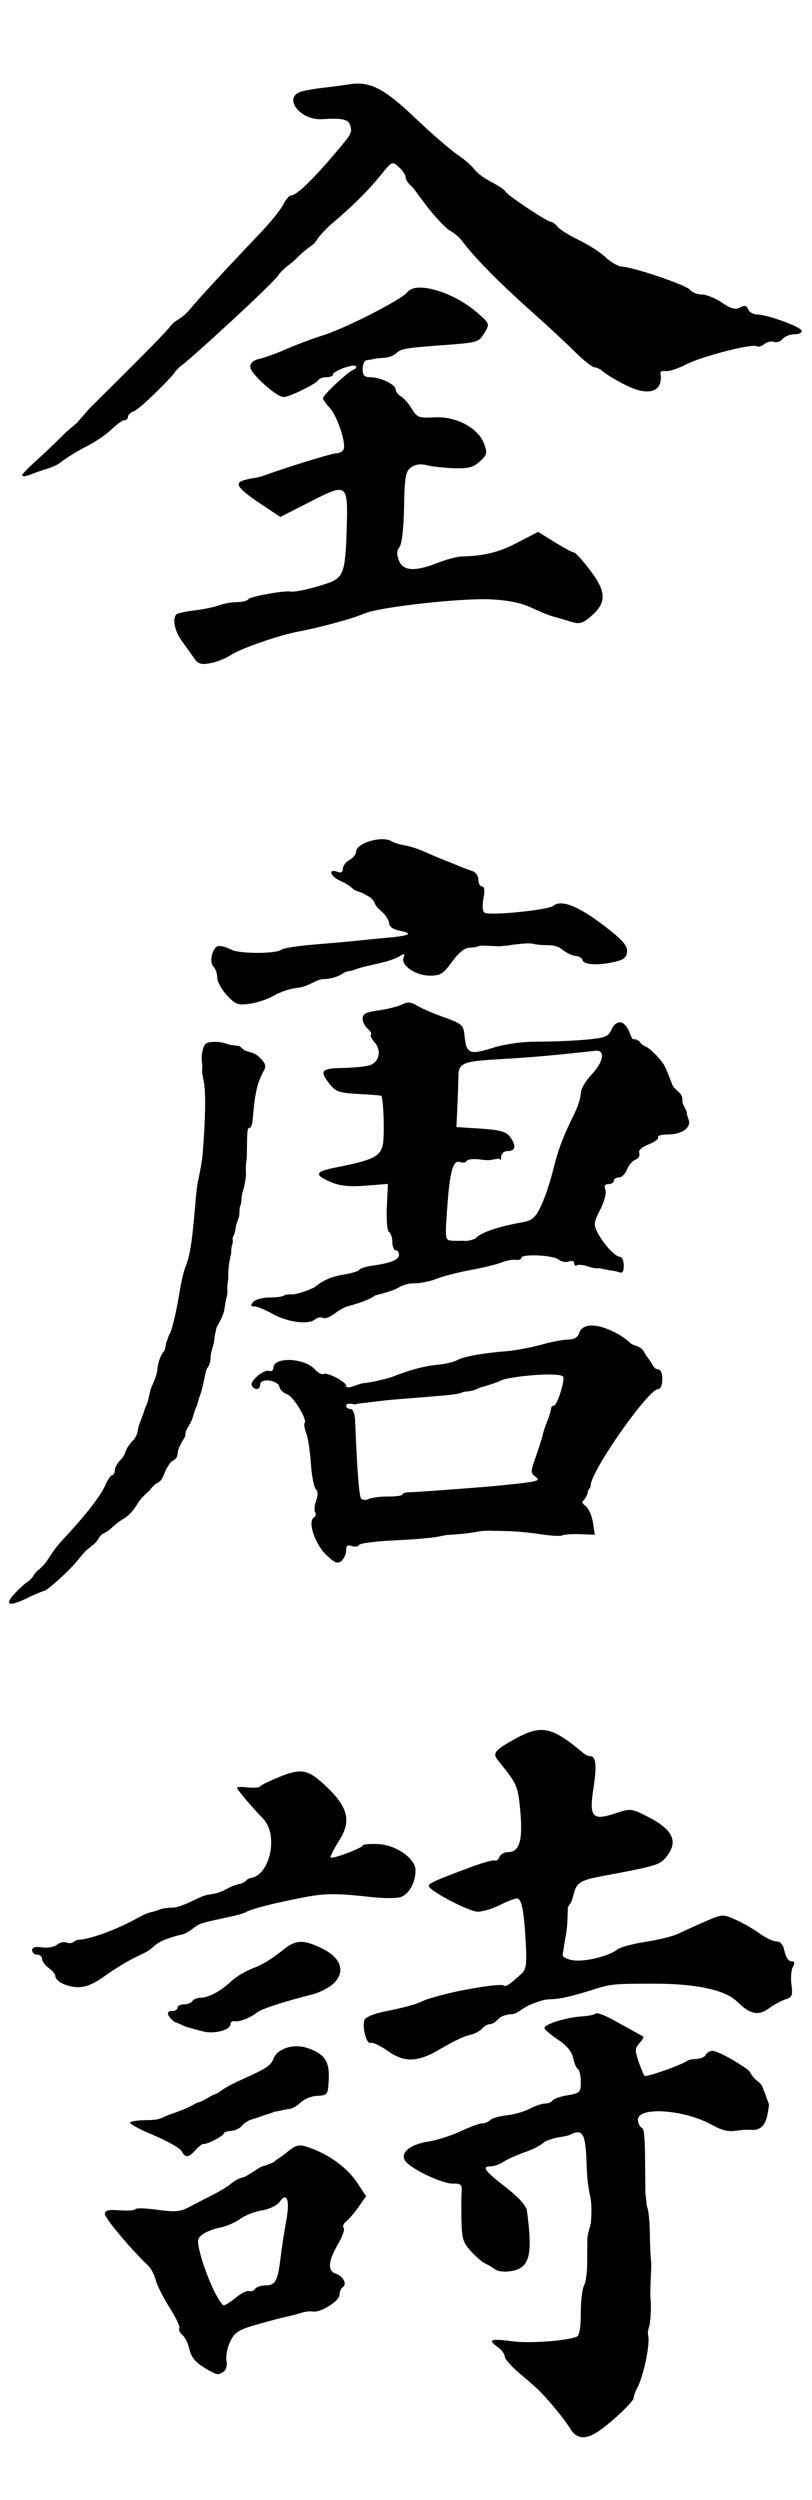 <?xml version="1.0" encoding="UTF-8" standalone="no"?>
<!-- Created with Inkscape (http://www.inkscape.org/) -->
<svg width="65mm" height="200mm"
   viewBox="0 0 65 200"   version="1.1"   id="svg5"
   inkscape:version="1.1.2 (0a00cf5, 2022-02-04)"   xmlns:inkscape="http://www.inkscape.org/namespaces/inkscape"
   xmlns="http://www.w3.org/2000/svg"   xmlns:svg="http://www.w3.org/2000/svg">
  <defs id="defs2" />
  <g inkscape:label="圖層 1"     inkscape:groupmode="layer"     id="layer1">
    <path style="fill:#000000;stroke-width:0.265"
       d="m 47.847,194.535 c 1.079,-0.718 2.879,-2.415 2.879,-2.713 0,-0.148 0.114,-0.476 0.253,-0.728 0.519,-0.943 1.063,-3.472 0.91,-4.235 -0.092,-0.459 0.116,-0.772 0.133,-0.97 0.044,-0.505 0.144,-1.269 0.034,-2.21 0.014,-1.321 0.08,-2.218 0.082,-2.574 -0.046,-0.362 -0.11,-1.481 -0.119,-2.472 -0.009,-0.991 -0.121,-1.97 -0.248,-2.176 -6.71e-4,-0.223 -0.086,-0.724 -0.11,-1.086 l -0.022,-2.524 c -0.014,-1.62 -0.057,-2.547 -0.245,-2.619 -0.16,-0.061 -0.308,-0.338 -0.329,-0.614 -0.085,-1.127 3.691,-0.881 5.964,0.389 1.184,0.662 1.644,0.471 2.418,0.385 0.247,-0.028 0.379,0.013 0.599,-0.019 0.625,0.102 1.193,-0.173 1.381,-1.179 0.197,-1.048 0.145,-0.757 -0.04,-1.299 -0.111,-0.326 -0.023,-0.129 -0.202,-0.551 -0.22,-0.52 -0.094,-0.49 -0.615,-0.917 -0.334,-0.274 -0.503,-0.587 -0.564,-0.703 -0.126,-0.239 -2.397,-1.635 -2.968,-1.658 -0.239,-0.01 -0.508,0.173 -0.598,0.407 -0.231,0.169 -0.389,0.202 -0.657,0.238 -0.25,0.034 -0.472,0.01 -0.659,0.092 -0.444,0.349 -3.391,1.4 -3.531,1.259 -0.067,-0.067 -0.279,-0.577 -0.472,-1.134 -0.304,-0.878 -0.295,-1.073 0.067,-1.477 0.229,-0.256 0.368,-0.494 0.308,-0.529 -0.06,-0.035 -0.347,-0.194 -0.638,-0.353 -0.291,-0.159 -1.083,-0.596 -1.761,-0.973 -0.678,-0.377 -1.309,-0.607 -1.404,-0.513 -0.095,0.095 -0.612,0.198 -1.149,0.23 -1.19,0.07 -2.962,0.621 -2.962,0.921 0,0.12 0.483,0.538 1.074,0.929 0.707,0.468 1.126,0.969 1.225,1.464 0.083,0.415 0.254,0.818 0.381,0.896 0.127,0.078 0.23,0.542 0.23,1.03 0,0.829 -0.07,0.899 -1.057,1.066 -0.581,0.098 -1.124,0.287 -1.206,0.42 -0.082,0.133 -0.351,0.242 -0.597,0.243 -0.246,7.9e-4 -0.805,0.189 -1.241,0.419 -0.437,0.229 -1.262,0.465 -1.835,0.523 -0.572,0.058 -1.162,0.227 -1.31,0.375 -0.148,0.148 -0.442,0.269 -0.653,0.269 -0.212,0 -0.991,0.286 -1.733,0.636 -0.742,0.35 -1.907,0.72 -2.589,0.821 -1.502,0.224 -2.322,0.958 -1.789,1.6 0.55,0.663 2.952,1.783 3.774,1.76 0.608,-0.017 0.736,0.085 0.698,0.557 -0.025,0.318 -0.033,1.36 -0.017,2.316 0.025,1.505 0.127,1.845 0.757,2.535 0.4,0.438 0.906,0.876 1.124,0.972 0.218,0.096 0.586,0.312 0.817,0.479 0.253,0.183 0.792,0.234 1.36,0.128 1.415,-0.266 1.666,-1.299 1.178,-4.857 -0.049,-0.356 -0.709,-1.079 -1.652,-1.809 -1.729,-1.338 -1.995,-1.699 -1.255,-1.699 0.271,0 0.727,-0.16 1.014,-0.355 0.287,-0.195 1.147,-0.576 1.911,-0.846 0.764,-0.27 1.208,-0.591 1.352,-0.718 0.152,-0.133 0.406,-0.2 0.75,-0.312 0.325,-0.106 0.765,-0.116 1.28,-0.268 1.098,-0.574 1.317,-0.175 1.392,2.536 0.038,1.37 0.259,2.243 0.306,2.499 0.103,0.561 0.079,1.298 0.034,1.922 -0.023,0.325 -0.283,0.879 -0.288,1.379 -0.005,0.5 -0.013,1.434 -0.017,2.076 -0.004,0.642 -0.12,1.378 -0.259,1.636 -0.138,0.258 -0.251,1.255 -0.251,2.215 0,1.155 -0.112,1.787 -0.331,1.868 -0.918,0.34 -3.81,0.543 -5.15,0.361 -1.731,-0.235 -2.008,-0.13 -1.184,0.447 0.319,0.223 0.579,0.569 0.579,0.769 0,0.2 0.546,0.818 1.213,1.374 0.667,0.556 1.385,1.189 1.595,1.408 0.925,0.96 2.022,2.306 2.425,2.977 0.505,0.841 1.212,0.925 2.207,0.263 z m -29.959,-4.803 c 0.218,-0.138 0.316,-0.498 0.242,-0.888 -0.069,-0.36 0.064,-1.047 0.295,-1.526 0.359,-0.744 0.669,-0.942 2.14,-1.363 0.946,-0.271 2.017,-0.554 2.381,-0.629 0.364,-0.075 0.9,-0.215 1.191,-0.311 0.291,-0.096 0.696,-0.141 0.899,-0.101 0.6,0.118 2.144,-0.844 2.144,-1.336 0,-0.249 0.114,-0.524 0.253,-0.61 0.372,-0.23 0.04,-0.889 -0.542,-1.073 -0.686,-0.218 -0.634,-1 0.156,-2.349 0.364,-0.62 0.572,-1.217 0.463,-1.326 -0.109,-0.109 -0.019,-0.338 0.199,-0.51 0.218,-0.172 0.667,-0.696 0.998,-1.166 l 0.601,-0.854 -0.694,-1.048 c -0.87,-1.315 -2.462,-2.434 -4.196,-2.951 -0.885,-0.264 -1.148,0.376 -2.191,1.021 -0.25,0.155 -0.181,0.216 -0.614,0.385 -0.682,0.266 -0.548,0.129 -0.952,0.384 -0.505,0.319 -1.042,0.685 -1.261,0.717 -0.218,0.032 -0.611,0.241 -0.873,0.464 -0.262,0.223 -0.952,0.646 -1.534,0.939 -0.582,0.293 -1.429,0.73 -1.882,0.971 -0.675,0.358 -1.129,0.395 -2.514,0.203 -0.929,-0.129 -1.722,-0.152 -1.761,-0.051 -0.039,0.101 -0.605,0.143 -1.257,0.094 -0.906,-0.068 -1.185,0.002 -1.185,0.299 0,0.332 2.124,2.861 3.463,4.123 0.232,0.218 0.506,0.74 0.609,1.158 0.103,0.419 0.602,1.408 1.107,2.198 0.505,0.79 0.858,1.535 0.783,1.656 -0.075,0.121 0.034,0.36 0.241,0.532 0.207,0.172 0.452,0.654 0.543,1.07 0.169,0.771 0.538,1.188 1.55,1.75 0.722,0.401 0.759,0.405 1.199,0.127 z m -0.865,-6.705 c -0.355,-0.764 -0.793,-1.959 -0.971,-2.656 -0.296,-1.152 -0.28,-1.3 0.175,-1.635 0.275,-0.203 0.903,-0.445 1.396,-0.538 0.493,-0.093 1.211,-0.403 1.596,-0.688 0.385,-0.285 1.173,-0.593 1.75,-0.686 0.583,-0.093 1.21,-0.394 1.411,-0.676 0.602,-0.847 0.84,-0.159 0.53,1.529 -0.16,0.868 -0.369,2.234 -0.465,3.034 -0.213,1.776 -0.409,2.117 -1.221,2.117 -0.347,0 -0.708,0.125 -0.802,0.279 -0.095,0.153 -0.31,0.23 -0.479,0.172 -0.169,-0.059 -0.643,0.173 -1.054,0.515 -0.411,0.342 -0.854,0.622 -0.984,0.622 -0.13,0 -0.527,-0.625 -0.882,-1.389 z M 15.659,171.991 c 0.258,-0.285 0.545,-0.503 0.636,-0.483 0.257,0.055 1.622,-0.649 1.622,-0.837 0,-0.091 0.266,-0.186 0.59,-0.21 0.325,-0.025 0.712,-0.208 0.86,-0.407 0.148,-0.2 0.508,-0.429 0.799,-0.511 0.291,-0.082 0.737,-0.234 0.991,-0.338 0.356,-0.097 0.5,-0.146 0.843,-0.287 0.418,-0.031 0.462,-0.1 0.84,-0.158 0.328,-0.057 0.386,-0.039 0.628,-0.144 0.277,-0.12 0.46,-0.325 0.77,-0.554 0.177,-0.13 0.608,-0.369 1.106,-0.397 0.89,-0.05 0.908,-0.074 0.972,-1.32 0.074,-1.448 -0.336,-2.047 -1.718,-2.514 -1.088,-0.367 -2.396,0.042 -2.701,0.845 -0.212,0.558 -0.531,0.773 -2.392,1.613 -1.985,0.896 -1.811,1.059 -2.237,1.221 -0.377,0.143 -0.333,0.144 -0.728,0.368 -0.722,0.409 -0.586,0.227 -0.942,0.428 -0.405,0.228 -0.905,0.465 -1.763,0.764 -0.353,0.123 -0.551,0.196 -0.679,0.265 -0.247,0.133 -0.575,0.265 -1.279,0.265 -0.703,0 -1.359,0.081 -1.458,0.179 -0.098,0.098 0.73,0.555 1.84,1.016 1.11,0.46 2.129,1.035 2.265,1.276 0.32,0.571 0.563,0.554 1.136,-0.079 z m 0.576,-9.489 c 0.897,0.245 2.212,-0.1 2.212,-0.58 0,-0.155 0.149,-0.259 0.331,-0.229 0.401,0.065 1.245,-0.261 1.786,-0.689 0.381,-0.302 2.021,-0.84 4.461,-1.463 0.635,-0.162 1.429,-0.592 1.766,-0.956 0.872,-0.941 0.469,-1.998 -1.04,-2.729 -1.435,-0.695 -2.058,-0.684 -2.986,0.053 -0.901,0.715 -1.664,1.205 -2.201,1.415 -0.97,0.378 -1.62,0.76 -2.17,1.273 -0.763,0.713 -1.73,1.214 -2.342,1.214 -0.266,0 -0.557,0.119 -0.647,0.265 -0.09,0.146 -0.395,0.265 -0.677,0.265 -0.282,0 -0.514,0.119 -0.514,0.265 0,0.146 -0.179,0.265 -0.397,0.265 -0.547,0 -0.497,0.326 0.132,0.865 1.134,0.419 0.133,0.203 2.286,0.769 z m 19.121,1.349 c 0.814,-0.493 1.804,-0.964 2.201,-1.046 0.397,-0.082 0.858,-0.313 1.025,-0.514 0.167,-0.201 0.452,-0.365 0.635,-0.365 0.183,0 0.48,-0.179 0.661,-0.397 0.181,-0.218 0.659,-0.397 1.063,-0.397 0.451,0 0.917,-0.543 1.588,-0.799 0.754,-0.287 1.029,-0.358 1.258,-0.38 0.48,-0.046 0.972,0.063 3.367,-0.69 1.812,-0.57 1.786,-0.567 5.159,-0.575 3.374,-0.008 5.743,0.498 6.684,1.425 1.042,1.028 1.709,1.173 2.545,0.554 0.386,-0.286 0.982,-0.608 1.324,-0.717 0.542,-0.172 0.604,-0.324 0.489,-1.184 -0.073,-0.543 -0.021,-1.185 0.114,-1.428 0.179,-0.32 0.144,-0.441 -0.13,-0.441 -0.207,0 -0.448,-0.357 -0.536,-0.794 -0.107,-0.535 -0.317,-0.794 -0.643,-0.794 -0.266,0 -0.861,-0.278 -1.322,-0.618 -0.461,-0.34 -1.32,-0.835 -1.909,-1.101 -1.058,-0.477 -1.09,-0.475 -2.455,0.113 -0.761,0.328 -1.722,0.764 -2.135,0.97 -0.413,0.206 -1.604,0.505 -2.646,0.664 -1.042,0.159 -2.073,0.44 -2.291,0.623 -0.617,0.518 -2.891,1.124 -3.855,0.784 -0.685,-0.242 -0.499,-0.293 -0.412,-0.967 0.081,-0.629 0.271,-1.272 0.291,-2.252 0.011,-0.521 0.033,-0.546 0.02,-0.914 0.16,-0.374 0.275,-0.27 0.424,-0.896 0.268,-1.135 0.498,-1.288 2.474,-1.658 4.257,-0.797 4.487,-0.868 5.022,-1.547 0.967,-1.229 0.487,-2.183 -1.631,-3.24 -1.198,-0.598 -1.277,-0.605 -2.512,-0.196 -1.818,0.601 -2.077,0.29 -1.713,-2.052 0.276,-1.774 0.197,-2.528 -0.264,-2.528 -0.136,0 -0.391,-0.12 -0.567,-0.268 -2.566,-2.15 -3.37,-2.297 -5.615,-1.03 -1.478,0.834 -1.652,1.074 -1.191,1.64 1.435,1.76 1.567,2.027 1.726,3.513 0.299,2.793 0.045,3.818 -0.945,3.818 -0.29,0 -0.596,0.178 -0.68,0.395 -0.083,0.217 -0.241,0.34 -0.351,0.272 -0.109,-0.068 -1.02,0.185 -2.023,0.56 -2.771,1.038 -3.279,1.266 -3.279,1.47 0,0.372 3.22,2.065 3.927,2.065 0.398,0 1.191,-0.238 1.762,-0.529 0.571,-0.291 1.186,-0.529 1.367,-0.529 0.385,0 0.575,0.975 0.716,3.67 0.085,1.629 0.023,2.022 -0.376,2.381 -0.964,0.869 -1.256,1.057 -1.408,0.905 -0.085,-0.085 -1.04,-0.003 -2.123,0.182 -1.444,0.247 -1.751,0.332 -2.364,0.476 -0.657,0.154 -1.313,0.348 -1.626,0.451 -0.642,0.21 -0.442,0.379 -3.501,0.999 -0.757,0.154 -1.439,0.44 -1.514,0.637 -0.218,0.567 0.153,1.981 0.486,1.853 0.166,-0.064 0.774,0.22 1.353,0.63 1.389,0.984 2.455,0.933 4.335,-0.206 z M 8.197,158.205 c 2.25,-1.595 3.124,-1.804 3.658,-2.141 0.333,-0.21 0.546,-0.494 0.9,-0.686 0.425,-0.23 0.556,-0.25 1.106,-0.437 0.65,-0.221 0.699,-0.101 1.191,-0.397 0.309,-0.185 0.584,-0.426 0.799,-0.555 0.538,-0.323 3.216,-0.69 3.818,-1.018 0.541,-0.294 2.243,-0.728 4.73,-1.204 1.64,-0.314 2.55,-0.315 5.334,-0.007 0.897,0.1 1.918,0.109 2.27,0.02 0.693,-0.174 1.26,-1.144 1.26,-2.157 0,-0.963 -1.587,-2.057 -3.055,-2.107 -0.648,-0.022 -1.178,0.03 -1.178,0.116 0,0.196 -2.426,1.107 -2.569,0.965 -0.057,-0.057 0.247,-0.658 0.676,-1.335 1.024,-1.615 0.742,-2.716 -1.145,-4.468 -1.334,-1.239 -1.888,-1.344 -3.558,-0.675 -0.811,0.325 -1.533,0.675 -1.606,0.779 -0.073,0.104 -0.519,0.143 -0.992,0.088 -0.473,-0.055 -0.86,-0.042 -0.86,0.029 0,0.144 1.112,1.462 2.094,2.483 1.234,1.282 0.556,4.507 -0.996,4.738 -0.313,0.046 -0.362,0.259 -0.569,0.359 -0.161,0.078 -0.191,0.108 -0.403,0.12 -0.256,0.079 -0.573,0.182 -0.946,0.389 -0.351,0.195 -0.723,0.324 -0.908,0.367 -0.214,0.05 -0.769,0.082 -1.244,0.316 -2.089,1.028 -2.115,0.774 -2.527,0.829 -0.233,0.032 -0.391,0.035 -0.729,0.146 -0.272,0.147 -0.698,0.197 -0.916,0.279 -0.218,0.083 -0.575,0.252 -0.794,0.377 -1.501,0.86 -3.741,1.697 -4.678,1.75 -0.172,0.01 -0.392,0.097 -0.489,0.194 -0.097,0.097 -0.345,0.112 -0.551,0.033 -0.206,-0.079 -0.55,0.002 -0.765,0.181 -0.215,0.179 -0.749,0.272 -1.187,0.208 -0.544,-0.08 -0.796,-0.006 -0.796,0.234 0,0.193 0.179,0.351 0.397,0.351 0.218,0 0.397,0.152 0.397,0.338 0,0.186 0.238,0.51 0.529,0.72 0.291,0.21 0.529,0.491 0.529,0.625 0,0.437 0.853,0.879 1.761,0.914 0.602,0.023 1.252,-0.224 2.012,-0.762 z"
       id="path8116" />
    <path style="fill:#000000;stroke-width:0.265"
       d="m 3.555,127.267 c 0.33,-0.142 1.805,-1.429 2.569,-2.339 0.388,-0.462 0.678,-0.836 0.975,-1.065 0.2,-0.153 0.492,-0.373 0.634,-0.553 0.133,-0.169 0.228,-0.394 0.396,-0.541 0.109,-0.096 0.494,-0.229 0.774,-0.509 0.28,-0.28 0.75,-0.638 1.044,-0.796 0.294,-0.158 0.741,-0.634 0.992,-1.06 0.251,-0.425 0.546,-0.734 0.784,-0.937 0.302,-0.257 0.251,-0.256 0.374,-0.398 0.257,-0.296 0.232,-0.207 0.333,-0.352 0.335,-0.158 0.474,-0.203 0.721,-0.832 0.197,-0.503 0.517,-0.976 0.711,-1.05 0.193,-0.074 0.352,-0.322 0.352,-0.549 0,-0.228 0.192,-0.708 0.427,-1.067 0.284,-0.433 0.167,-0.401 0.222,-0.65 0.037,-0.167 0.199,-0.427 0.299,-0.588 0.27,-0.468 0.258,-0.626 0.434,-1.13 0.045,-0.194 0.17,-0.37 0.207,-0.541 0.069,-0.242 0.103,-0.326 0.109,-0.438 0.104,-0.206 0.232,-0.615 0.358,-1.159 0.129,-0.555 0.194,-1.149 0.335,-1.289 0.14,-0.14 0.255,-0.531 0.255,-0.867 0,-0.337 0.19,-0.813 0.257,-1.152 0.084,-0.427 0.031,-0.44 0.112,-0.724 0.084,-0.297 0.039,-0.384 0.183,-0.638 0.23,-0.405 0.514,-0.908 0.574,-1.446 0.084,-0.757 0.272,-1.011 0.208,-1.397 0.01,-0.749 0.046,-0.347 0.078,-1.024 -0.002,-0.358 0.016,-0.94 0.138,-1.485 0.075,-0.337 0.105,-0.414 0.1,-0.685 0.047,-0.328 0.021,-0.26 0.08,-0.433 0.094,-0.315 0.017,-0.231 0.036,-0.536 0.048,-0.17 0.154,-0.273 0.207,-0.612 0.045,-0.286 0.066,-0.477 0.197,-0.78 0.088,-0.337 0.123,-0.204 0.136,-0.642 0,-0.206 3.63e-4,-0.066 0.02,-0.339 0.017,-0.239 0.036,-0.026 0.111,-0.418 0.057,-0.3 0.004,-0.244 0.059,-0.538 0.034,-0.182 0.044,-0.335 0.097,-0.466 0.088,-0.218 0.138,-0.508 0.212,-0.987 0.049,-0.321 0.017,-0.457 0.011,-0.684 0.036,-0.276 -0.021,-0.346 0.032,-0.556 0.033,-0.392 0.048,-0.18 0.056,-0.872 0.02,-1.777 0.036,-1.918 0.22,-1.918 0.1,0 0.206,-0.268 0.235,-0.595 0.206,-2.31 0.355,-2.964 0.908,-3.99 0.205,-0.38 0.115,-0.62 -0.419,-1.115 -0.376,-0.348 -0.866,-0.375 -1.074,-0.479 -0.175,-0.088 -0.193,-0.136 -0.394,-0.307 -0.129,-0.11 -0.253,-0.06 -0.494,-0.114 -0.324,-0.072 -0.237,0.009 -0.397,-0.056 -0.166,-0.068 -0.598,-0.223 -1.088,-0.223 -0.771,0 -0.912,0.104 -1.062,0.787 -0.095,0.433 -0.051,0.779 -0.005,1.058 0.02,0.126 -0.012,0.15 -0.009,0.306 -0.026,0.372 0.047,0.518 0.068,0.729 0.073,0.291 0.354,1.251 -0.029,6.061 -0.038,0.48 -0.105,0.746 -0.137,1.016 -0.051,0.245 -0.103,0.553 -0.17,0.886 -0.067,0.284 -0.156,0.659 -0.25,1.768 -0.269,3.141 -0.409,4.347 -0.803,5.34 -0.211,0.531 -0.388,1.448 -0.483,2.024 -0.319,1.933 -0.63,3.147 -0.85,3.484 -0.081,0.147 -0.063,0.247 -0.195,0.516 -0.1,0.203 -0.035,0.589 -0.257,0.838 -0.223,0.249 -0.439,0.87 -0.481,1.379 -0.042,0.509 -0.322,1.083 -0.453,1.379 -0.127,0.286 -0.177,0.59 -0.228,0.841 -0.046,0.223 -0.114,0.493 -0.217,0.691 -0.12,0.232 -0.153,0.461 -0.234,0.647 -0.081,0.186 -0.16,0.458 -0.28,0.756 -0.174,0.431 -0.117,0.553 -0.209,0.815 -0.051,0.18 -0.1,0.234 -0.209,0.433 -0.16,0.166 -0.252,0.246 -0.486,0.58 -0.234,0.334 -0.262,0.564 -0.297,0.625 -0.034,0.06 -0.081,0.227 -0.336,0.482 -0.255,0.255 -0.463,0.633 -0.463,0.841 0,0.208 -0.09,0.378 -0.2,0.378 -0.11,0 -0.359,0.359 -0.553,0.797 -0.4,0.904 -1.561,2.388 -3.485,4.456 -0.725,0.779 -1.183,1.634 -1.318,1.786 -0.134,0.151 -0.194,0.202 -0.4,0.412 -0.162,0.166 -0.163,0.077 -0.443,0.428 -0.137,0.172 -0.139,0.289 -0.433,0.537 -0.346,0.292 -0.188,0.087 -0.85,0.721 -1.219,1.168 -0.987,1.496 0.537,0.761 0.727,-0.351 1.408,-0.638 1.513,-0.638 z M 27.707,124.031 c 0,-0.382 0.121,-0.479 0.442,-0.356 0.243,0.093 0.513,0.054 0.6,-0.087 0.087,-0.141 1.466,-0.31 3.064,-0.375 1.598,-0.065 3.089,-0.239 3.341,-0.299 0.295,-0.071 0.595,-0.123 0.794,-0.132 0.757,-0.035 1.783,-0.14 2.478,-0.292 0.752,-0.07 1.049,-0.019 1.859,-0.015 0.722,-8e-4 2.027,0.11 2.9,0.247 0.873,0.137 1.696,0.185 1.828,0.106 0.132,-0.078 0.773,-0.122 1.424,-0.098 l 1.184,0.045 -0.161,-0.995 c -0.089,-0.547 -0.35,-1.133 -0.58,-1.301 -0.296,-0.216 -0.33,-0.361 -0.115,-0.494 0.249,-0.469 0.236,-0.297 0.301,-0.705 0.104,-0.225 0.221,-0.287 0.221,-0.465 0,-1.111 4.608,-7.689 5.386,-7.689 0.209,0 0.347,-0.315 0.347,-0.794 0,-0.511 -0.134,-0.794 -0.378,-0.794 -0.208,0 -0.376,-0.296 -0.516,-0.529 -0.155,-0.258 -0.289,-0.431 -0.372,-0.529 -0.086,-0.1 -0.116,-0.213 -0.234,-0.397 -0.115,-0.179 -0.257,-0.285 -0.529,-0.397 -0.254,-0.105 -0.449,-0.143 -0.529,-0.241 -0.099,-0.121 -0.588,-0.534 -1.307,-0.892 -1.455,-0.725 -2.553,-0.684 -2.803,0.104 -0.103,0.325 -0.407,0.501 -0.868,0.503 -0.39,0.002 -1.365,0.188 -2.165,0.413 -0.8,0.225 -2.051,0.459 -2.778,0.519 -1.989,0.164 -3.38,0.418 -3.96,0.723 -0.286,0.151 -0.987,0.313 -1.556,0.362 -0.97,0.082 -2.248,0.417 -3.48,0.912 -0.485,0.195 -1.956,0.532 -2.443,0.56 -0.112,0.006 -0.471,0.113 -0.798,0.238 -0.358,0.136 -0.595,0.126 -0.595,-0.025 0,-0.327 -1.536,-1.121 -1.824,-0.943 -0.122,0.075 -0.432,-0.096 -0.69,-0.381 -0.836,-0.924 -3.306,-1.015 -3.306,-0.122 0,0.204 -0.149,0.318 -0.331,0.255 -0.44,-0.155 -1.608,0.837 -1.394,1.184 0.246,0.399 0.666,0.332 0.666,-0.107 0,-0.533 1.43,-0.35 1.538,0.197 0.046,0.232 0.316,0.495 0.6,0.585 0.506,0.161 1.668,2.052 1.415,2.305 -0.071,0.071 -0.012,0.434 0.13,0.808 0.142,0.374 0.31,1.472 0.374,2.44 0.063,0.968 0.239,1.885 0.391,2.036 0.18,0.18 0.19,0.501 0.029,0.926 -0.136,0.358 -0.172,0.772 -0.079,0.922 0.092,0.15 0.04,0.351 -0.116,0.448 -0.5,0.309 0.11,2.12 1.002,2.973 0.672,0.643 0.909,0.737 1.215,0.483 0.209,-0.173 0.38,-0.552 0.38,-0.84 z m 1.182,-4.187 c -0.149,-0.242 -0.321,-2.552 -0.457,-6.137 -0.023,-0.618 -0.167,-0.992 -0.381,-0.992 -0.189,0 -0.344,-0.121 -0.344,-0.27 0,-0.159 0.285,-0.198 0.691,-0.096 0.563,-0.133 0.505,-0.08 0.764,-0.121 l 1.455,-0.175 c 0.8,-0.096 2.35,-0.203 3.44,-0.293 2.223,-0.184 2.653,-0.229 2.983,-0.39 0.094,-0.046 0.312,-0.042 0.562,-0.084 0.215,-0.037 0.477,-0.104 0.633,-0.199 0.169,-0.102 0.366,-0.124 0.673,-0.224 0.3,-0.098 0.813,-0.24 1.203,-0.431 0.701,-0.344 4.72,-0.696 4.963,-0.302 0.173,0.281 -0.478,2.321 -0.741,2.321 -0.122,0 -0.223,0.111 -0.223,0.247 0,0.136 -0.136,0.583 -0.302,0.992 -0.166,0.41 -0.336,0.923 -0.378,1.142 -0.042,0.218 -0.283,0.979 -0.536,1.691 -0.43,1.21 -0.431,1.316 -0.015,1.619 0.375,0.274 0.185,0.355 -1.213,0.519 -0.911,0.107 -2.312,0.245 -3.112,0.306 -3.897,0.301 -5.208,0.393 -5.755,0.405 -0.327,0.007 -0.595,0.09 -0.596,0.184 -1.7e-4,0.094 -0.506,0.166 -1.124,0.161 -0.618,-0.005 -1.325,0.084 -1.571,0.199 -0.258,0.121 -0.52,0.091 -0.62,-0.071 z m -3.671,-14.293 c 0.192,-0.16 0.475,-0.212 0.628,-0.118 0.153,0.095 0.591,-0.074 0.973,-0.374 0.382,-0.3 0.822,-0.507 0.967,-0.546 0.731,-0.201 1.735,-0.49 2.25,-0.883 0.596,-0.162 1.497,-0.363 2.055,-0.735 0.43,-0.139 0.558,-0.234 1.064,-0.234 0.505,0 1.302,-0.16 1.77,-0.355 0.468,-0.195 1.685,-0.51 2.703,-0.699 1.019,-0.189 2.15,-0.465 2.514,-0.612 0.364,-0.148 0.87,-0.243 1.124,-0.211 0.255,0.032 0.463,-0.039 0.463,-0.157 5.3e-4,-0.339 2.552,-0.225 2.984,0.133 0.214,0.177 0.582,0.248 0.819,0.157 0.246,-0.094 0.43,-0.033 0.43,0.143 0,0.17 0.109,0.241 0.242,0.159 0.133,-0.082 0.577,-0.022 0.987,0.133 0.465,0.13 0.565,0.12 0.821,0.097 0.276,0.088 0.372,0.074 0.691,0.153 0.219,0.044 0.579,0.072 0.809,0.161 0.316,0.121 0.419,-0.009 0.419,-0.529 0,-0.379 -0.135,-0.69 -0.3,-0.69 -0.377,0 -1.301,-0.995 -1.793,-1.929 -0.337,-0.64 -0.316,-0.823 0.211,-1.849 0.333,-0.648 0.511,-1.333 0.412,-1.59 -0.119,-0.311 -0.041,-0.452 0.252,-0.452 0.234,0 0.425,-0.119 0.425,-0.265 0,-0.146 0.182,-0.265 0.403,-0.265 0.222,0 0.51,-0.281 0.641,-0.625 0.131,-0.344 0.438,-0.702 0.682,-0.796 0.245,-0.094 0.383,-0.33 0.309,-0.525 -0.085,-0.222 0.198,-0.485 0.754,-0.704 0.49,-0.192 0.829,-0.448 0.754,-0.569 -0.075,-0.121 0.265,-0.22 0.755,-0.22 1.17,0 1.934,-0.555 1.68,-1.219 -0.106,-0.276 -0.165,-0.501 -0.131,-0.501 0.034,0 -0.078,-0.261 -0.248,-0.579 -0.206,-0.386 -0.062,-0.498 -0.136,-0.696 -0.115,-0.305 -0.204,-0.334 -0.548,-0.659 -0.205,-0.194 -0.219,-0.297 -0.279,-0.446 -0.213,-0.529 -0.295,-0.778 -0.524,-1.284 -0.281,-0.619 -1.306,-1.566 -1.558,-1.649 -0.132,-0.044 -0.416,-0.211 -0.524,-0.447 -0.124,-0.128 -0.115,0.071 -0.238,-0.14 -0.276,-0.025 -0.258,0.176 -0.523,-0.516 -0.387,-1.014 -1.067,-1.121 -1.472,-0.231 -0.249,0.546 -0.525,0.65 -2.093,0.787 -0.993,0.087 -2.701,0.155 -3.794,0.152 -1.236,-0.003 -2.609,0.188 -3.631,0.506 -1.852,0.576 -2.089,0.471 -2.232,-0.994 -0.082,-0.84 -0.197,-0.941 -1.675,-1.474 -0.873,-0.315 -1.848,-0.736 -2.166,-0.936 -0.449,-0.283 -0.717,-0.297 -1.191,-0.065 -0.336,0.165 -1.177,0.375 -1.868,0.467 -0.977,0.13 -1.257,0.274 -1.257,0.647 0,0.264 0.181,0.631 0.403,0.815 0.222,0.184 0.341,0.397 0.264,0.474 -0.077,0.077 0.049,0.347 0.279,0.602 0.601,0.664 0.383,1.637 -0.418,1.858 -0.364,0.101 -1.346,0.195 -2.183,0.209 -1.671,0.029 -1.819,0.226 -0.978,1.295 0.471,0.599 0.779,0.703 2.308,0.784 0.97,0.051 1.787,0.116 1.816,0.145 0.178,0.178 0.277,3.175 0.129,3.898 -0.197,0.964 -0.784,1.248 -3.807,1.845 -1.661,0.328 -1.721,0.589 -0.274,1.193 0.663,0.277 1.468,0.352 2.714,0.253 l 1.77,-0.141 -0.085,1.845 c -0.048,1.035 0.031,1.916 0.179,2.007 0.145,0.089 0.263,0.453 0.263,0.809 0,0.355 0.119,0.646 0.265,0.646 0.146,0 0.265,0.165 0.265,0.366 0,0.396 -0.665,0.668 -2.109,0.861 -0.505,0.068 -0.982,0.218 -1.058,0.334 -0.077,0.116 -0.63,0.287 -1.229,0.381 -1.395,0.218 -1.968,0.719 -2.405,1.045 -0.286,0.118 -0.135,0.07 -0.52,0.221 -0.513,0.201 -0.23,0.07 -0.472,0.166 -0.226,0.089 -0.326,0.064 -0.526,0.133 -0.315,0.054 -0.398,-0.006 -0.751,0.053 -0.251,0.154 -0.638,0.216 -1.228,0.216 -0.59,0 -1.207,0.162 -1.372,0.361 -0.231,0.278 -0.207,0.361 0.103,0.361 0.221,0 0.875,0.268 1.453,0.595 1.174,0.665 2.86,0.885 3.393,0.443 z m 11.816,-6.299 c -0.109,0.017 -0.474,0.017 -0.81,0 -0.608,-0.031 -0.61,-0.045 -0.426,-2.611 0.213,-2.964 0.473,-3.891 1.033,-3.676 0.212,0.081 0.455,0.034 0.541,-0.106 0.088,-0.142 0.631,-0.178 1.24,-0.08 0.699,0.07 0.749,-0.011 0.887,-0.027 0.138,-0.02 0.242,-0.029 0.469,-0.079 0.08,0.198 0.142,0.144 0.154,-0.132 0.013,-0.28 0.23,-0.463 0.55,-0.463 0.618,0 0.669,-0.454 0.132,-1.164 -0.294,-0.388 -0.822,-0.531 -2.324,-0.627 l -1.944,-0.125 0.075,-1.622 c 0.041,-0.892 0.079,-2.001 0.084,-2.464 0.01,-1.011 0.386,-1.175 3.051,-1.328 2.251,-0.129 4.024,-0.272 5.953,-0.481 0.8,-0.086 1.687,-0.18 1.971,-0.209 0.812,-0.081 0.646,0.897 -0.325,1.913 -0.469,0.491 -0.853,1.161 -0.853,1.489 0,0.328 -0.227,1.055 -0.504,1.614 -0.932,1.881 -1.302,2.86 -1.729,4.589 -0.234,0.946 -0.667,2.222 -0.962,2.835 -0.45,0.935 -0.695,1.143 -1.515,1.288 -1.752,0.309 -3.344,0.793 -3.732,1.305 -0.414,0.136 -0.621,0.22 -1.017,0.16 z M 22.17,79.508 c 0.592,-0.244 1.074,-0.427 1.604,-0.478 0.411,-0.04 0.728,-0.173 1.006,-0.292 0.275,-0.118 0.723,-0.418 1.182,-0.418 0.459,0 1.1,-0.185 1.423,-0.412 0.324,-0.227 0.585,-0.231 0.829,-0.264 0.985,-0.441 2.546,-0.54 3.653,-1.076 0.512,-0.319 0.568,-0.315 0.434,0.032 -0.236,0.615 0.948,1.437 2.085,1.447 0.864,0.008 1.094,-0.133 1.799,-1.107 0.518,-0.715 1.017,-1.12 1.391,-1.126 0.32,-0.006 0.702,-0.078 0.847,-0.16 0.538,-0.027 1.493,0.078 1.72,0.032 0.187,-0.038 0.424,-0.012 0.905,-0.115 0.809,-0.076 0.729,-0.085 1.183,-0.104 0.467,-0.019 0.454,0.097 1.197,0.13 0.687,0.03 1.097,-0.014 1.574,0.361 0.357,0.281 0.842,0.511 1.079,0.511 0.236,0 0.493,0.166 0.571,0.368 0.149,0.39 1.47,0.407 2.819,0.038 0.529,-0.145 0.728,-0.368 0.728,-0.817 0,-0.459 -0.503,-0.996 -1.954,-2.089 -2.017,-1.518 -3.336,-2.02 -3.955,-1.506 -0.409,0.339 -5.078,0.806 -5.494,0.549 -0.168,-0.104 -0.206,-0.552 -0.096,-1.136 0.12,-0.64 0.082,-0.965 -0.113,-0.965 -0.162,0 -0.294,-0.242 -0.294,-0.537 0,-0.296 -0.208,-0.604 -0.463,-0.685 -0.255,-0.081 -0.761,-0.272 -1.124,-0.424 -0.364,-0.152 -0.959,-0.392 -1.323,-0.533 -0.364,-0.141 -1.019,-0.42 -1.455,-0.619 -0.437,-0.199 -1.119,-0.417 -1.517,-0.483 -0.398,-0.067 -0.874,-0.214 -1.058,-0.328 -0.767,-0.474 -2.849,0.134 -2.849,0.832 0,0.208 -0.238,0.506 -0.529,0.661 -0.291,0.156 -0.529,0.47 -0.529,0.699 0,0.257 -0.148,0.359 -0.388,0.267 -0.859,-0.33 -0.625,0.369 0.245,0.732 0.515,0.215 0.856,0.521 0.937,0.608 0.076,0.081 0.367,0.205 0.803,0.345 0.304,0.211 0.571,0.245 0.86,0.609 0.16,0.366 0.238,0.51 0.631,0.847 0.336,0.288 0.612,0.716 0.613,0.953 0.002,0.27 0.314,0.492 0.839,0.597 1.151,0.23 0.862,0.395 -0.986,0.563 -0.863,0.079 -1.986,0.189 -2.495,0.246 -0.509,0.057 -1.998,0.189 -3.307,0.294 -1.31,0.105 -2.511,0.293 -2.67,0.417 -0.435,0.341 -3.378,0.34 -4.014,-2.4e-4 -0.306,-0.164 -0.741,-0.298 -0.966,-0.298 -0.514,0 -0.856,1.256 -0.453,1.66 0.164,0.164 0.298,0.559 0.298,0.879 0,0.319 0.348,0.953 0.774,1.409 0.705,0.755 0.875,0.813 1.918,0.66 0.63,-0.092 1.57,-0.44 2.089,-0.772 z"
       id="path8024" />
    <path style="fill:#000000;stroke-width:0.265"
       d="m 18.439,52.426 c 0.763,-0.524 3.853,-1.604 5.433,-1.899 1.697,-0.316 4.431,-1.063 5.292,-1.446 1.154,-0.512 7.725,-1.249 10.119,-1.134 1.371,0.066 2.447,0.285 3.243,0.66 0.655,0.309 1.429,0.625 1.72,0.702 0.291,0.077 0.917,0.261 1.39,0.408 0.749,0.233 0.962,0.183 1.634,-0.383 1.293,-1.088 1.294,-1.958 0.005,-3.666 -0.61,-0.807 -1.205,-1.468 -1.324,-1.468 -0.118,0 -0.813,-0.372 -1.545,-0.826 l -1.329,-0.826 -1.645,0.856 c -1.502,0.782 -2.665,1.071 -4.463,1.11 -0.364,0.008 -1.231,0.238 -1.928,0.512 -1.839,0.722 -2.785,0.663 -3.111,-0.196 -0.187,-0.492 -0.173,-0.803 0.05,-1.071 0.19,-0.228 0.333,-1.485 0.364,-3.184 0.044,-2.413 0.121,-2.859 0.552,-3.179 0.338,-0.251 0.76,-0.308 1.295,-0.176 0.437,0.108 1.422,0.215 2.19,0.238 1.117,0.034 1.525,-0.077 2.037,-0.552 0.578,-0.536 0.61,-0.674 0.327,-1.424 -0.473,-1.254 -2.236,-2.187 -3.96,-2.096 -1.254,0.067 -1.4,0.011 -1.824,-0.69 -0.254,-0.419 -0.646,-0.866 -0.873,-0.993 -0.226,-0.127 -0.412,-0.373 -0.414,-0.548 -0.003,-0.394 -1.218,-0.979 -2.035,-0.979 -0.473,0 -0.609,-0.148 -0.609,-0.661 0,-0.364 0.149,-0.68 0.331,-0.702 0.182,-0.022 0.45,-0.068 0.595,-0.102 0.146,-0.034 0.524,-0.075 0.841,-0.092 0.317,-0.017 0.734,-0.179 0.926,-0.361 0.394,-0.373 0.683,-0.42 4.138,-0.677 2.342,-0.174 2.488,-0.221 2.91,-0.934 0.443,-0.748 0.442,-0.754 -0.568,-1.633 -1.918,-1.671 -4.927,-2.553 -5.595,-1.639 -0.42,0.574 -4.963,2.896 -6.754,3.451 -0.8,0.248 -2.11,0.739 -2.91,1.09 -0.8,0.351 -1.783,0.708 -2.183,0.793 -0.478,0.101 -0.728,0.323 -0.728,0.646 0,0.518 2.098,2.408 2.673,2.408 0.443,0 2.575,-1.038 2.765,-1.346 0.082,-0.133 0.38,-0.242 0.663,-0.242 0.282,0 0.514,-0.093 0.514,-0.207 0,-0.278 1.645,-0.886 1.835,-0.679 0.082,0.09 -1.1e-4,0.217 -0.183,0.283 -0.436,0.155 -2.445,2.031 -2.445,2.283 0,0.107 0.242,0.454 0.539,0.772 0.59,0.633 1.315,2.776 1.117,3.302 -0.069,0.182 -0.32,0.329 -0.559,0.328 -0.352,-0.003 -4.147,1.165 -5.859,1.802 -0.218,0.081 -0.595,0.169 -0.837,0.195 -0.242,0.026 -0.642,0.125 -0.89,0.22 -0.606,0.233 -0.203,0.705 1.653,1.937 l 1.422,0.944 2.419,-1.235 c 2.93,-1.496 3.002,-1.444 2.896,2.092 -0.093,3.107 -0.229,3.72 -0.928,4.178 -0.541,0.355 -3.124,1.032 -3.558,0.933 -0.462,-0.106 -3.256,0.396 -3.387,0.608 -0.079,0.129 -0.487,0.234 -0.905,0.234 -0.418,0 -1.061,0.114 -1.427,0.253 -0.366,0.139 -1.222,0.32 -1.902,0.402 -0.68,0.082 -1.34,0.213 -1.468,0.291 -0.42,0.26 -0.241,1.319 0.364,2.152 0.327,0.451 0.774,1.077 0.992,1.39 0.326,0.467 0.561,0.539 1.314,0.399 0.504,-0.094 1.219,-0.378 1.587,-0.631 z M 2.759,37.84 v -2e-6 c 0.16,-0.061 0.408,-0.144 0.735,-0.254 0.326,-0.11 0.962,-0.273 1.373,-0.607 0.411,-0.334 1.328,-0.899 2.037,-1.257 0.709,-0.358 1.622,-0.978 2.03,-1.378 0.408,-0.4 0.87,-0.728 1.026,-0.728 0.157,0 0.285,-0.123 0.285,-0.273 0,-0.15 0.208,-0.349 0.463,-0.442 0.514,-0.187 3.25,-2.909 3.35,-3.225 0.178,-0.156 0.332,-0.352 0.489,-0.455 0.596,-0.39 7.459,-6.662 7.765,-7.244 0.085,-0.161 0.417,-0.449 0.562,-0.584 0.11,-0.102 0.506,-0.366 1.015,-0.875 0.509,-0.509 1.046,-0.864 1.158,-0.952 0.11,-0.086 0.213,-0.201 0.3,-0.35 0.092,-0.157 0.55,-0.76 1.239,-1.341 1.637,-1.38 2.927,-2.666 3.966,-3.954 0.825,-1.022 0.851,-1.033 1.379,-0.554 0.296,0.268 0.538,0.633 0.538,0.811 0,0.178 0.197,0.487 0.437,0.686 0.354,0.294 1.428,2.113 2.893,3.432 0.176,0.159 0.168,0.1 0.408,0.272 0.209,0.149 0.496,0.338 0.73,0.646 0.44,0.578 1.768,2.293 5.719,5.803 1.147,1.019 2.654,2.418 3.349,3.109 0.695,0.691 1.407,1.257 1.582,1.257 0.175,0 0.506,0.169 0.736,0.376 0.23,0.207 1.032,0.684 1.784,1.061 1.857,0.931 3.02,0.513 2.761,-0.991 -0.021,-0.119 0.174,-0.185 0.432,-0.147 0.258,0.038 0.973,-0.193 1.588,-0.514 1.238,-0.645 5.31,-1.7 5.68,-1.471 0.129,0.08 0.407,0.003 0.617,-0.172 0.21,-0.174 0.553,-0.251 0.763,-0.171 0.209,0.08 0.523,-0.025 0.697,-0.235 0.174,-0.21 0.609,-0.381 0.967,-0.381 0.358,0 0.608,-0.128 0.556,-0.285 -0.11,-0.331 -2.724,-1.281 -3.559,-1.294 -0.312,-0.005 -0.637,-0.192 -0.724,-0.417 -0.118,-0.308 -0.277,-0.344 -0.648,-0.145 -0.376,0.201 -0.714,0.111 -1.445,-0.385 -0.525,-0.357 -1.243,-0.648 -1.597,-0.648 -0.354,0 -0.785,-0.17 -0.957,-0.379 -0.322,-0.388 -4.476,-1.8 -5.452,-1.853 -0.298,-0.016 -0.894,-0.358 -1.323,-0.759 -0.429,-0.401 -1.386,-1.018 -2.127,-1.37 -0.74,-0.352 -1.499,-0.825 -1.686,-1.05 -0.187,-0.225 -0.436,-0.409 -0.553,-0.409 -0.301,0 -3.539,-2.16 -3.649,-2.434 -0.05,-0.124 -0.548,-0.459 -1.107,-0.744 -0.559,-0.285 -1.173,-0.742 -1.365,-1.015 -0.192,-0.273 -0.818,-0.815 -1.391,-1.204 -0.574,-0.389 -2.097,-1.712 -3.385,-2.94 -2.479,-2.363 -3.622,-2.935 -5.299,-2.655 -0.471,0.079 -1.332,0.193 -1.914,0.254 -0.582,0.061 -1.386,0.193 -1.786,0.294 -1.638,0.412 -0.244,2.353 1.604,2.233 1.591,-0.103 2.106,0.014 2.235,0.51 0.158,0.606 0.128,0.656 -1.527,2.581 -1.643,1.91 -2.804,3.005 -3.186,3.005 -0.161,0 -0.454,0.327 -0.652,0.728 -0.197,0.4 -0.982,1.382 -1.744,2.183 -2.92,3.068 -5.125,5.457 -5.8,6.284 -0.386,0.473 -0.895,0.749 -1.057,0.86 -0.149,0.102 -0.335,0.262 -0.516,0.506 -0.494,0.664 -5.697,5.79 -6.092,6.183 -0.25,0.25 -0.26,0.235 -0.583,0.622 -0.275,0.33 -0.421,0.471 -0.656,0.756 -0.171,0.208 -0.71,0.577 -1.152,1.03 -0.442,0.453 -1.365,1.332 -2.051,1.954 -0.686,0.621 -1.247,1.187 -1.247,1.257 0,0.24 0.59,10e-5 0.88,-0.11 z"
       id="path7860" />
  </g>
</svg>
